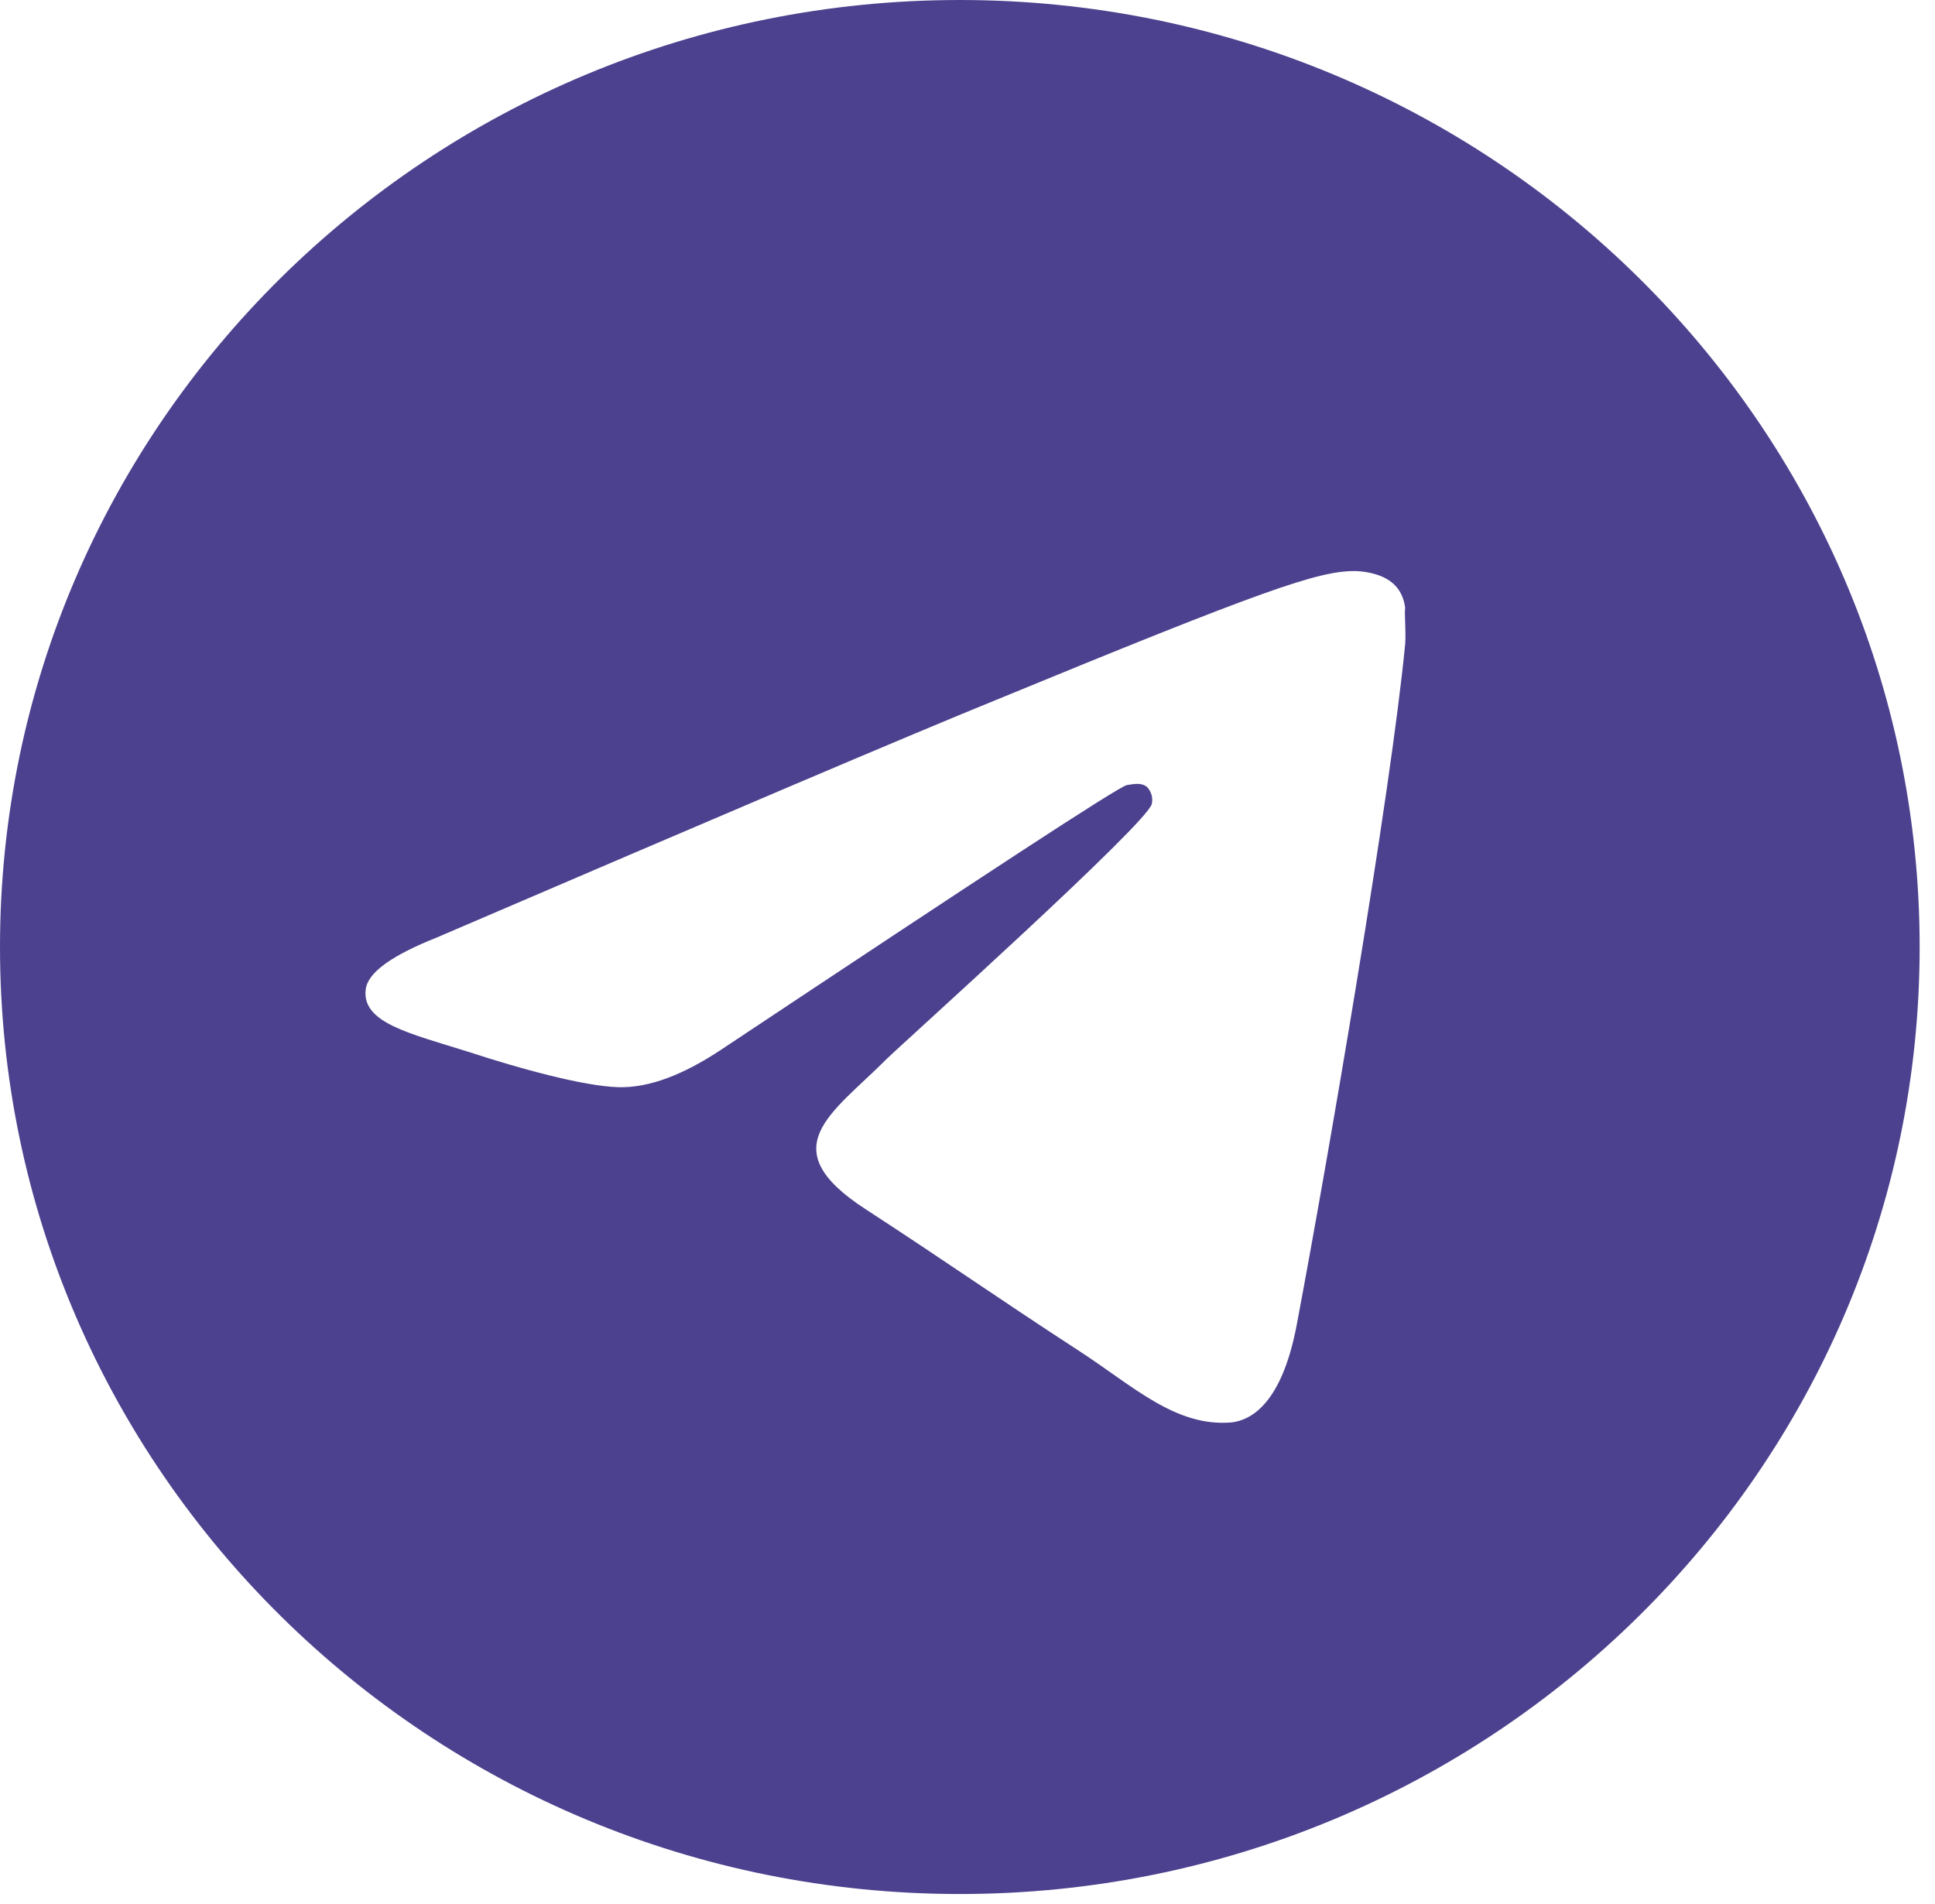<svg width="63" height="62" viewBox="0 0 63 62" fill="none" xmlns="http://www.w3.org/2000/svg">
<path d="M31.25 0C14 0 0 13.813 0 30.833C0 47.853 14 61.667 31.25 61.667C48.5 61.667 62.5 47.853 62.5 30.833C62.5 13.813 48.5 0 31.25 0ZM45.75 20.967C45.281 25.838 43.25 37.678 42.219 43.136C41.781 45.448 40.906 46.219 40.094 46.312C38.281 46.466 36.906 45.14 35.156 43.999C32.406 42.211 30.844 41.101 28.188 39.374C25.094 37.37 27.094 36.26 28.875 34.472C29.344 34.009 37.344 26.825 37.5 26.177C37.522 26.079 37.519 25.978 37.492 25.881C37.464 25.784 37.414 25.695 37.344 25.622C37.156 25.468 36.906 25.53 36.688 25.561C36.406 25.622 32.031 28.49 23.5 34.163C22.25 34.996 21.125 35.428 20.125 35.397C19 35.366 16.875 34.78 15.281 34.256C13.312 33.639 11.781 33.3 11.906 32.221C11.969 31.666 12.75 31.111 14.219 30.525C23.344 26.609 29.406 24.019 32.438 22.786C41.125 19.209 42.906 18.593 44.094 18.593C44.344 18.593 44.938 18.654 45.312 18.962C45.625 19.209 45.719 19.548 45.75 19.795C45.719 19.98 45.781 20.535 45.75 20.967Z" fill="#4C418E"/>
</svg>
